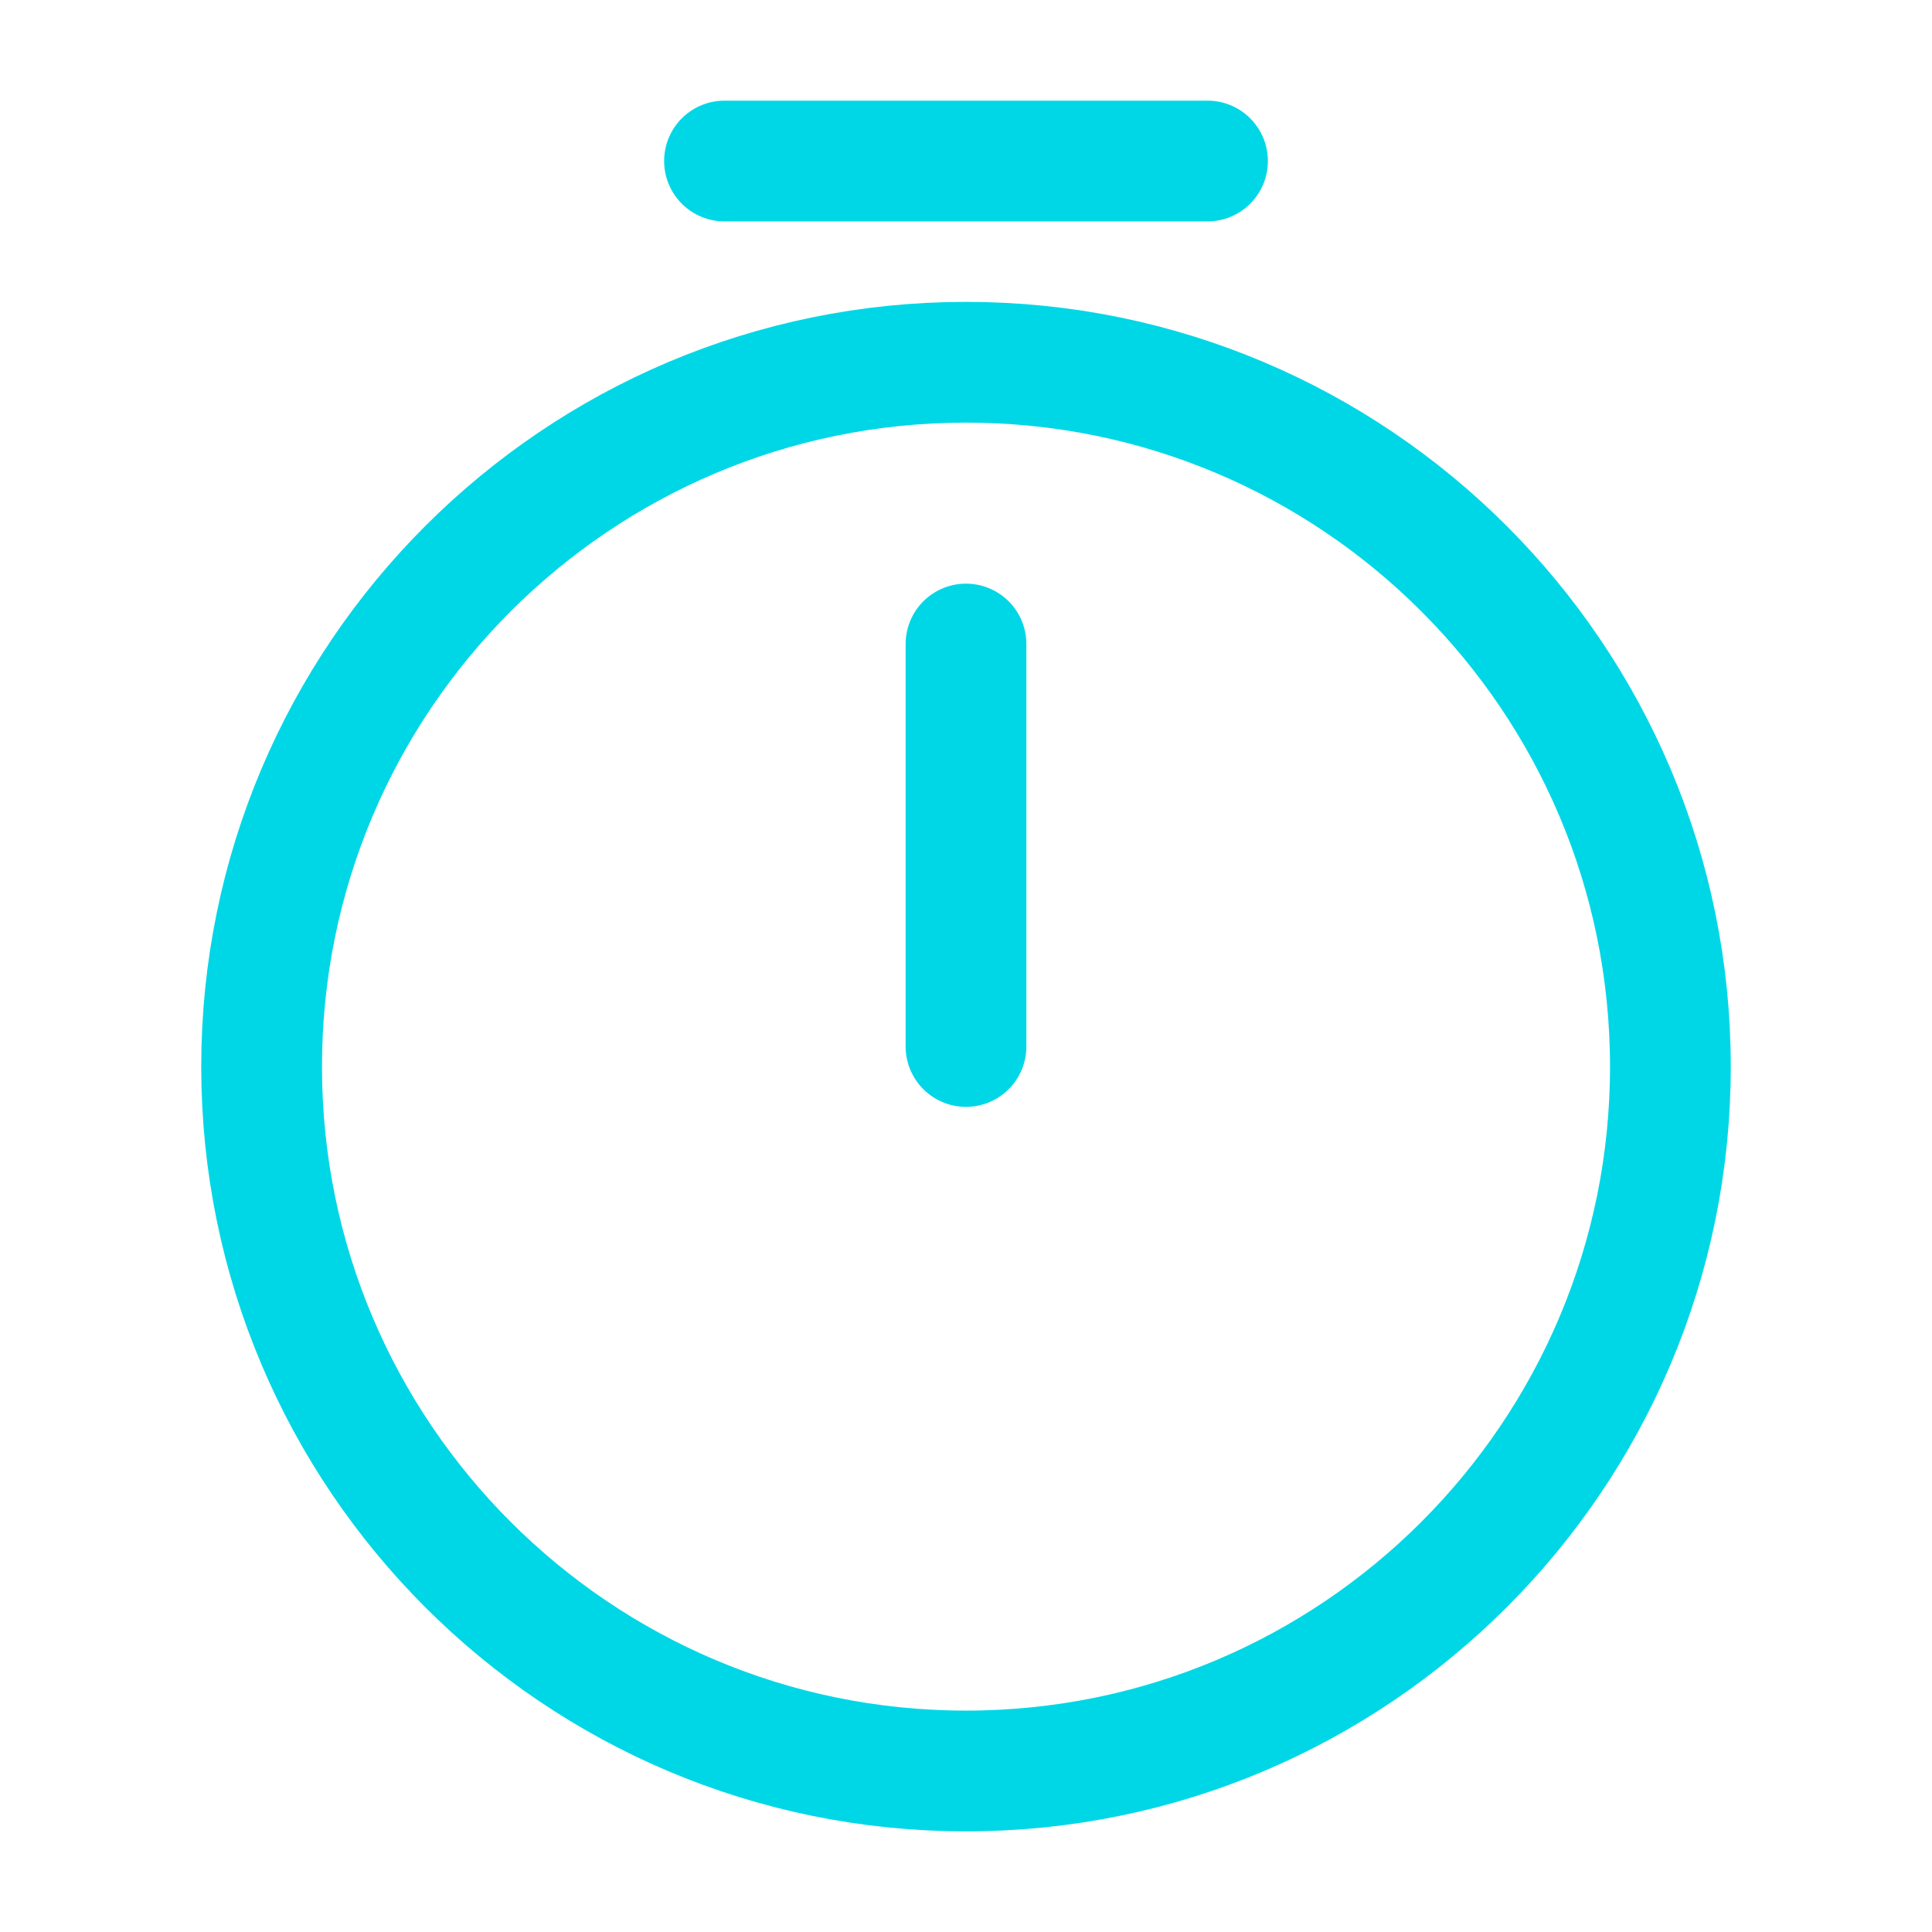 <svg width="32" height="32" viewBox="0 0 32 32" fill="none" xmlns="http://www.w3.org/2000/svg">
<path d="M27.667 17.667C27.667 24.107 22.44 29.333 16 29.333C9.56 29.333 4.333 24.107 4.333 17.667C4.333 11.227 9.56 6 16 6C22.44 6 27.667 11.227 27.667 17.667Z" stroke="#00D7E6" stroke-width="2" stroke-linecap="round" stroke-linejoin="round"/>
<path d="M16 10.667V17.333" stroke="#00D7E6" stroke-width="2" stroke-linecap="round" stroke-linejoin="round"/>
<path d="M12 2.667H20" stroke="#00D7E6" stroke-width="2" stroke-miterlimit="10" stroke-linecap="round" stroke-linejoin="round"/>
</svg>
